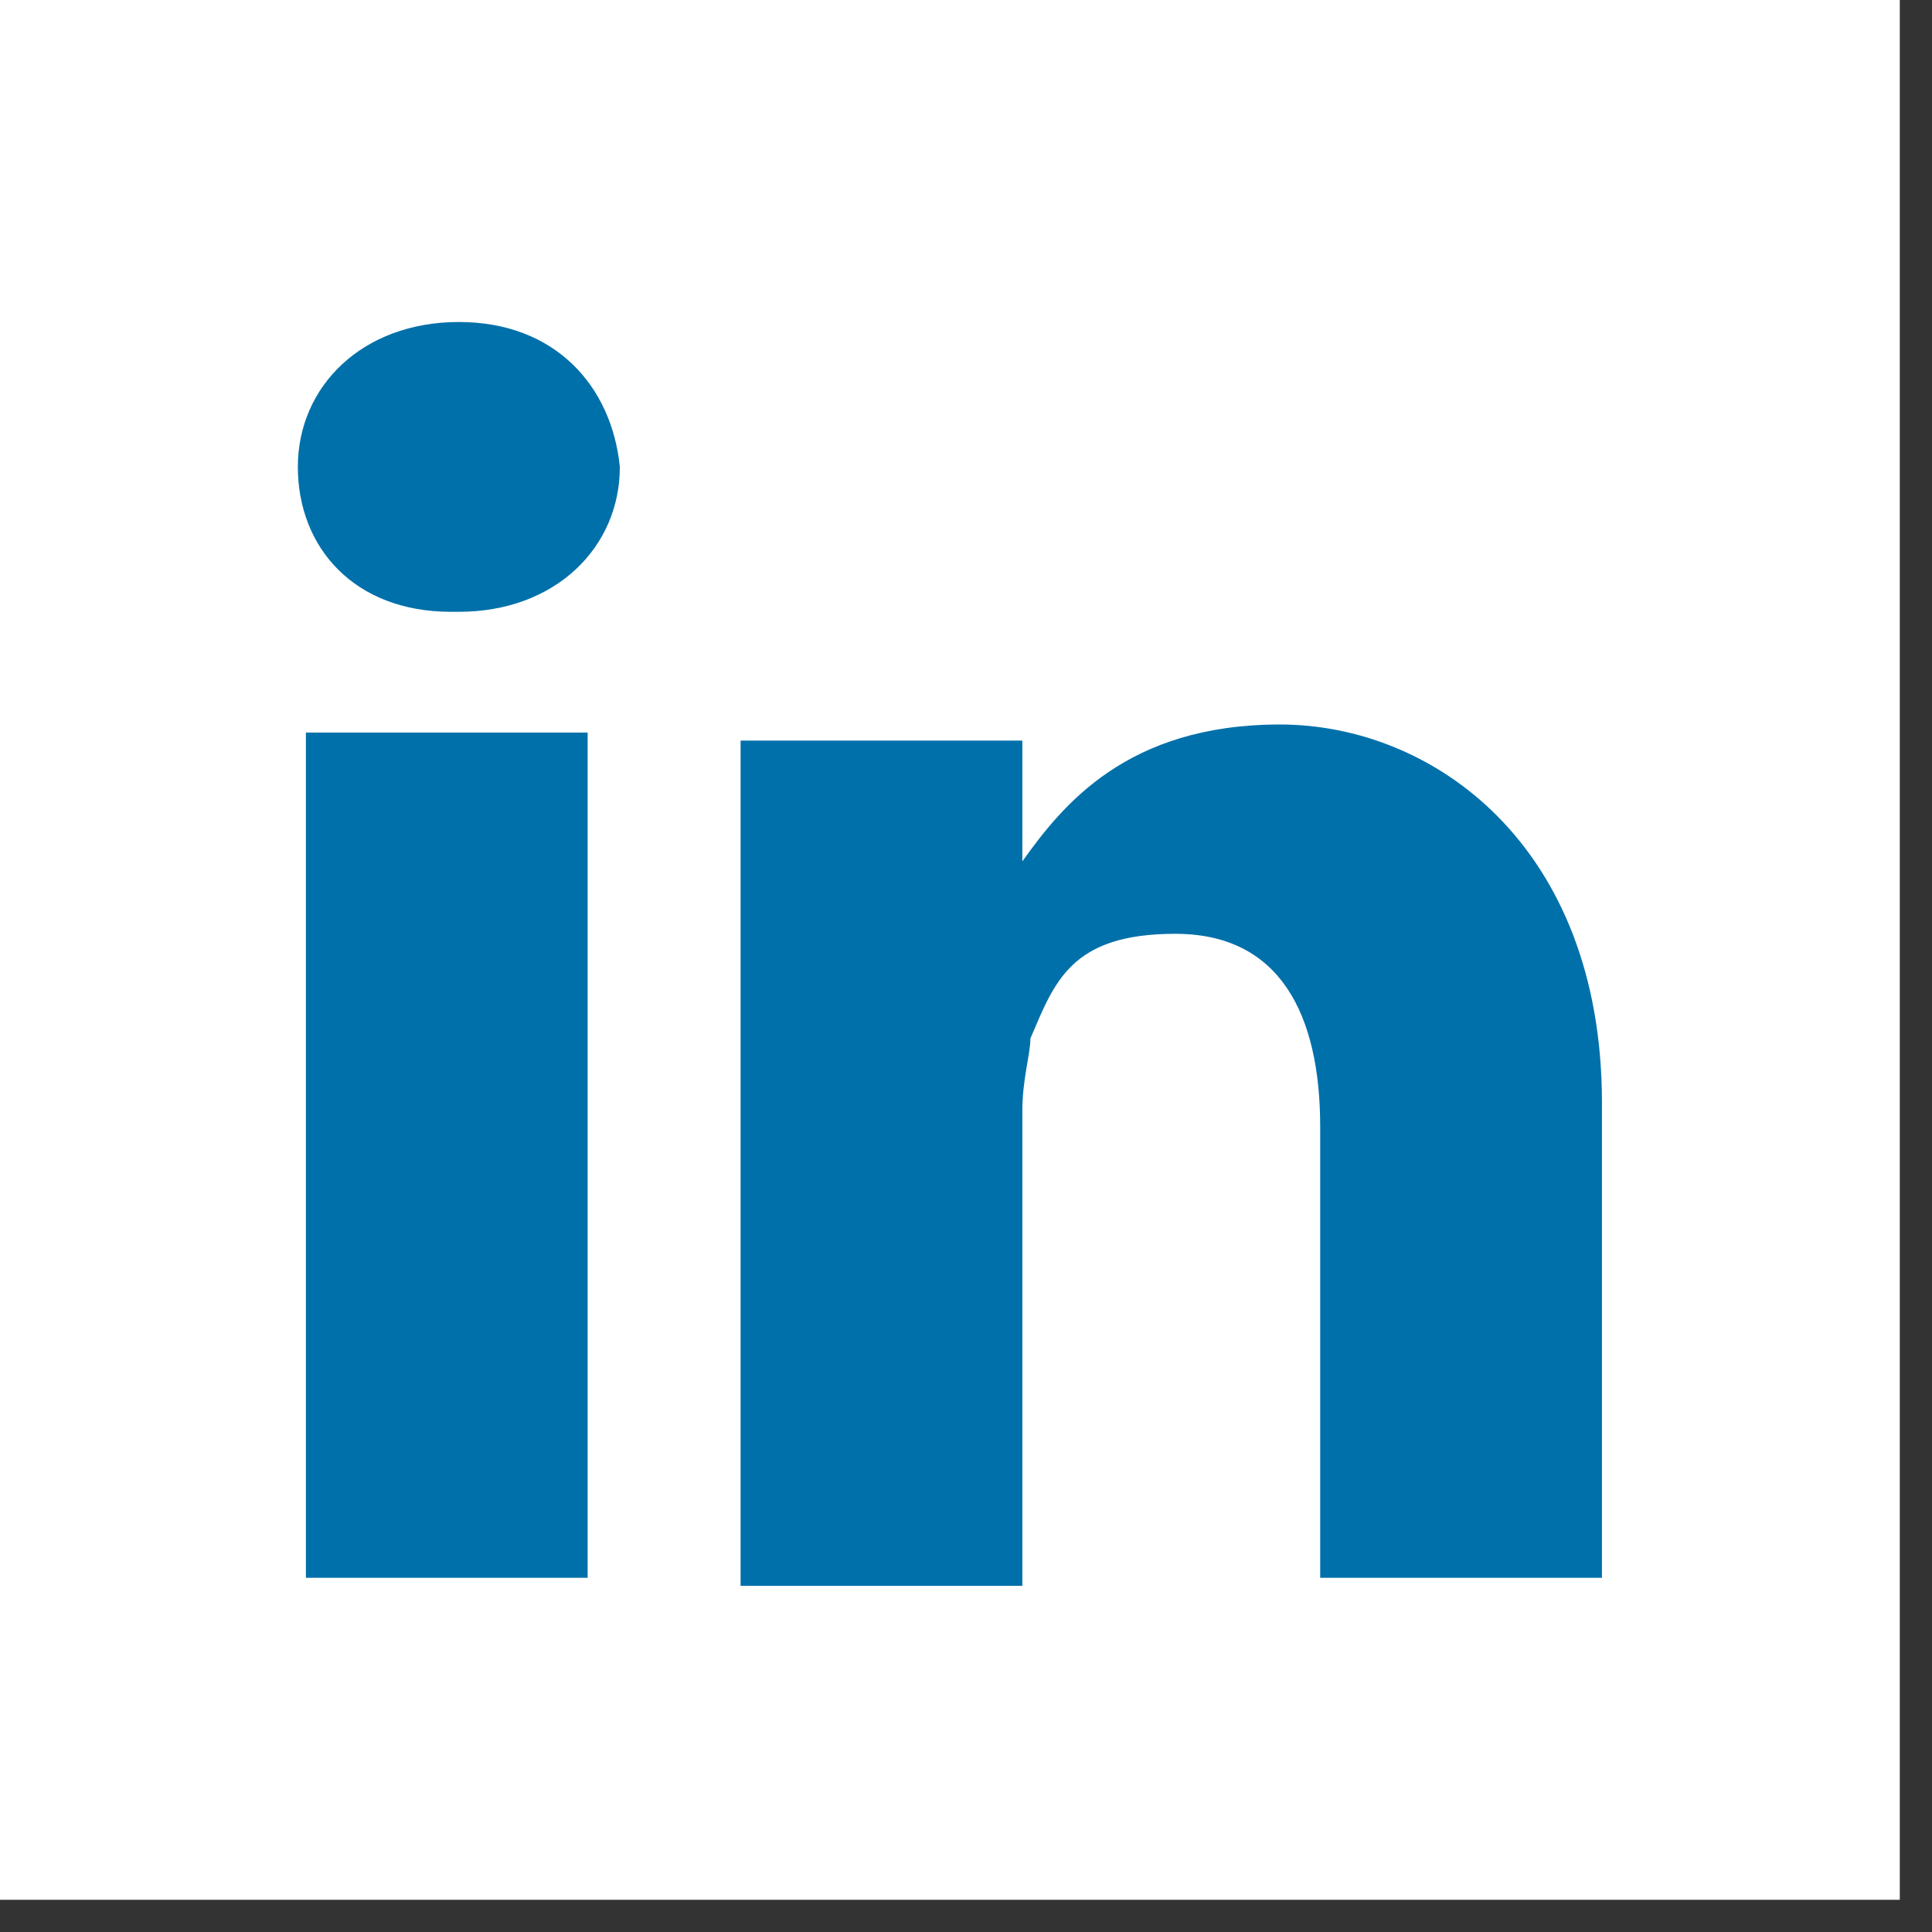 <?xml version="1.0" encoding="UTF-8"?>
<svg id="Layer_1" data-name="Layer 1" xmlns="http://www.w3.org/2000/svg" width="24" height="24" xmlns:xlink="http://www.w3.org/1999/xlink" version="1.1" viewBox="0 0 24 24">
  <rect x="0" y="0" width="24" height="24" fill="#333333" stroke="none"/>
  <defs>
    <style>
      .cls-1 {
        clip-path: url(#clippath);
      }

      .cls-2 {
        fill: none;
      }

      .cls-2, .cls-3, .cls-4, .cls-5 {
        stroke-width: 0px;
      }

      .cls-3 {
        fill: #0070aa;
      }

      .cls-4 {
        fill: #fff;
      }

      .cls-4, .cls-5 {
        fill-rule: evenodd;
      }

      .cls-5 {
        fill: #000;
      }
    </style>
    <clipPath id="clippath">
      <rect class="cls-2" width="23.6" height="23.6"/>
    </clipPath>
  </defs>
  <g class="cls-1">
    <rect class="cls-3" x="3" y="2.3" width="17.5" height="18.2"/>
    <path class="cls-5" d="M12.8,10.6h0s0,0,0,0h0Z"/>
    <path class="cls-4" d="M0,0v23.6h23.6V0H0ZM7.3,19.6h-3.5v-10.5h3.5v10.5ZM5.6,7.6h0c-1.2,0-1.9-.8-1.9-1.8s.8-1.8,2-1.8,1.9.8,2,1.8c0,1-.8,1.8-2,1.8ZM19.9,19.6h-3.5v-5.6c0-1.4-.5-2.4-1.8-2.4s-1.5.6-1.8,1.3c0,.2-.1.5-.1.9v5.9h-3.5s0-9.5,0-10.5h3.5v1.5c.5-.7,1.3-1.7,3.2-1.7s4,1.5,4,4.7v6Z"/>
  </g>
</svg>